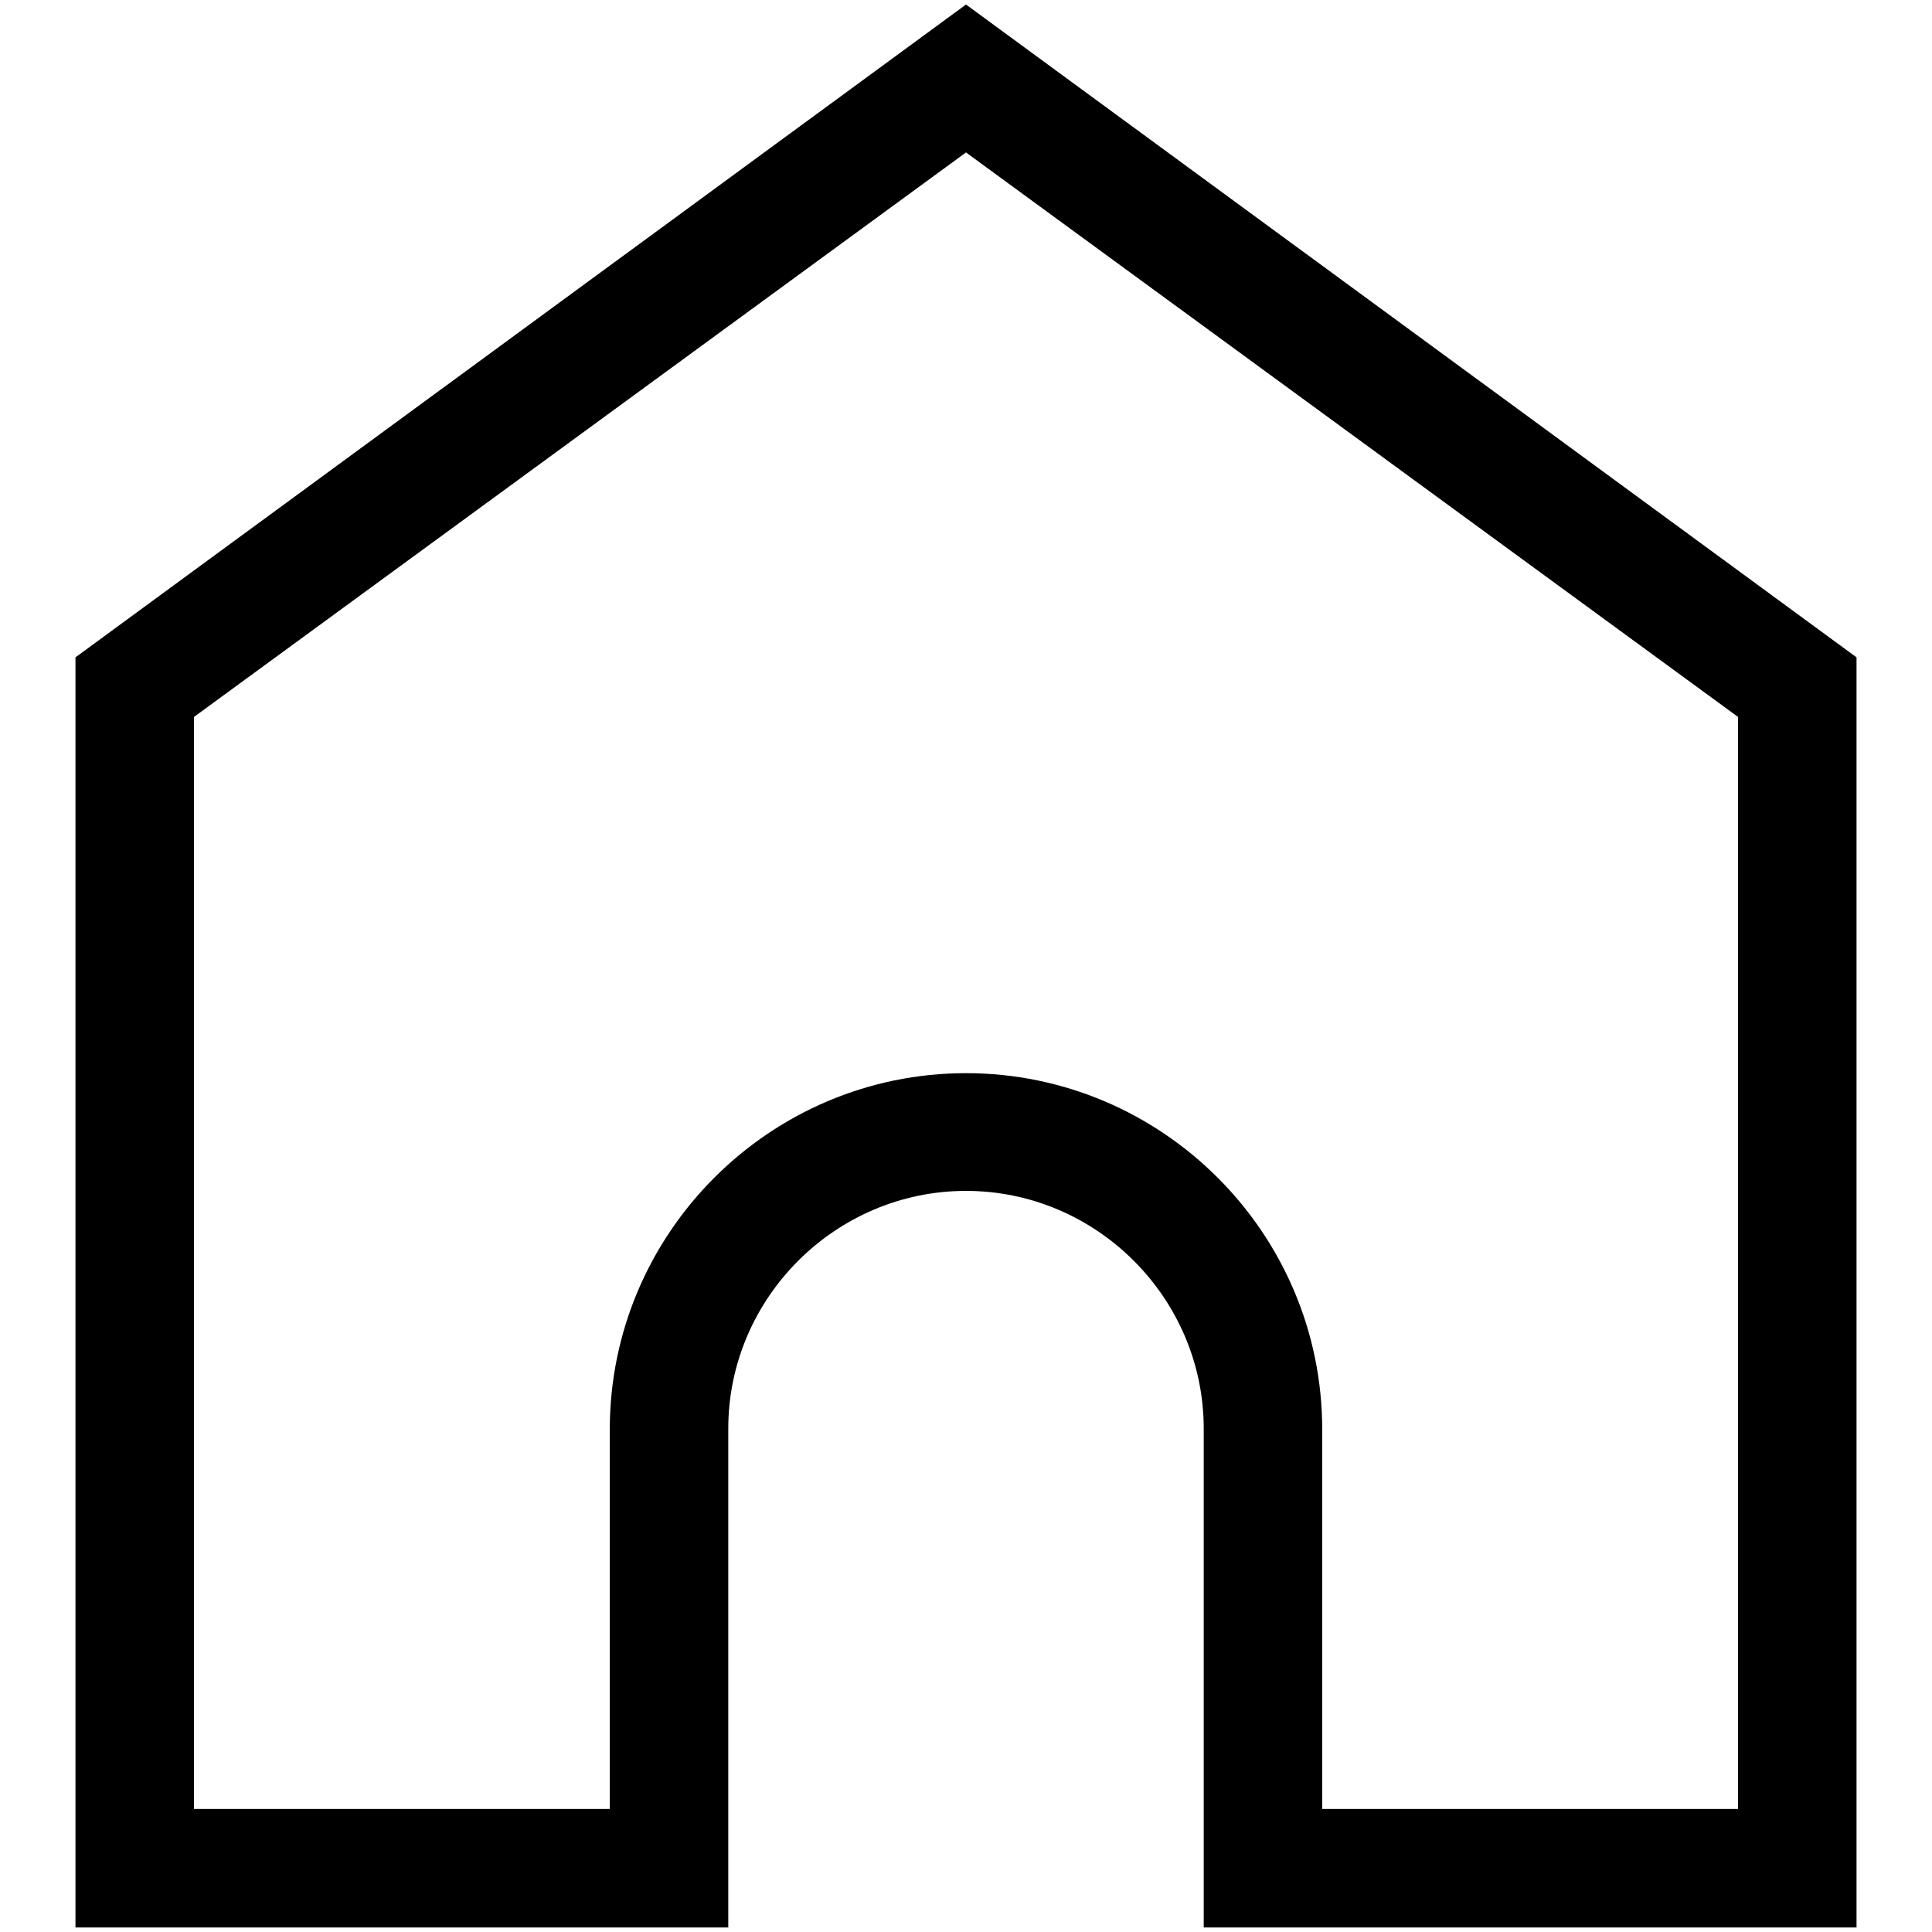 <?xml version="1.0" encoding="utf-8"?>
<!-- Svg Vector Icons : http://www.onlinewebfonts.com/icon -->
<!DOCTYPE svg PUBLIC "-//W3C//DTD SVG 1.1//EN" "http://www.w3.org/Graphics/SVG/1.1/DTD/svg11.dtd">
<svg version="1.1" xmlns="http://www.w3.org/2000/svg" xmlns:xlink="http://www.w3.org/1999/xlink" x="0px" y="0px" viewBox="0 0 256 256" enable-background="new 0 0 256 256" xml:space="preserve">
<g> <path fill="#000000" d="M128,0.6L10,87.1v168.3h86.5v-66.1c0-17.3,14.2-31.5,31.5-31.5s31.5,14.2,31.5,31.5v66.1H246V87.1L128,0.6z  M230.3,239.7h-55.1v-50.3c0-26-21.2-47.2-47.2-47.2c-26,0-47.2,21.2-47.2,47.2v50.3H25.7V95L128,20.2L230.3,95L230.3,239.7 L230.3,239.7z"/></g>
</svg>